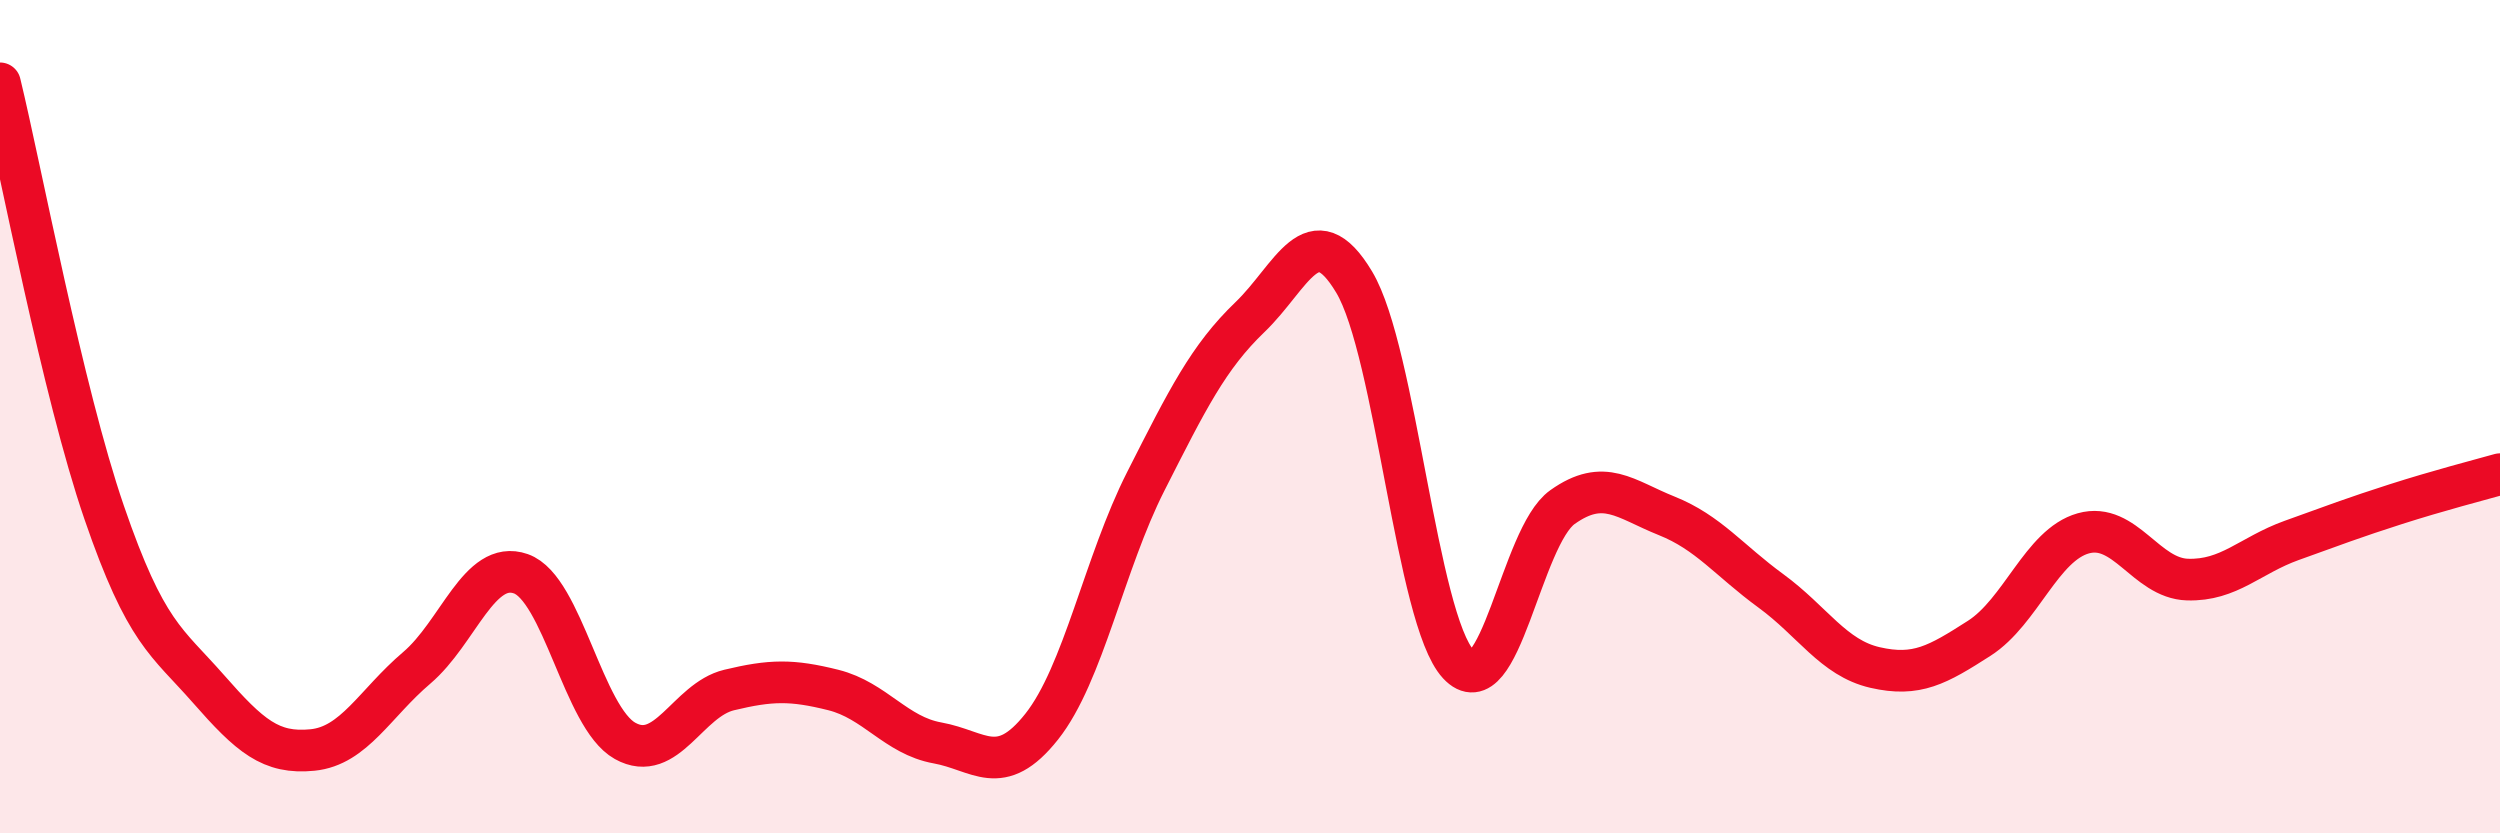 
    <svg width="60" height="20" viewBox="0 0 60 20" xmlns="http://www.w3.org/2000/svg">
      <path
        d="M 0,2 C 0.5,4.06 1.5,9.39 2.5,12.3 C 3.5,15.21 4,15.39 5,16.53 C 6,17.67 6.5,18.1 7.5,18 C 8.5,17.9 9,16.88 10,16.03 C 11,15.18 11.5,13.42 12.5,13.77 C 13.5,14.12 14,17.22 15,17.78 C 16,18.34 16.5,16.8 17.5,16.56 C 18.5,16.32 19,16.31 20,16.56 C 21,16.81 21.5,17.65 22.5,17.83 C 23.5,18.01 24,18.7 25,17.44 C 26,16.18 26.5,13.52 27.5,11.55 C 28.5,9.58 29,8.57 30,7.61 C 31,6.65 31.5,5.1 32.5,6.77 C 33.5,8.44 34,14.86 35,15.94 C 36,17.02 36.5,12.88 37.5,12.17 C 38.5,11.46 39,11.98 40,12.38 C 41,12.78 41.5,13.45 42.5,14.18 C 43.5,14.91 44,15.79 45,16.02 C 46,16.25 46.5,15.96 47.5,15.32 C 48.5,14.68 49,13.08 50,12.8 C 51,12.52 51.5,13.88 52.5,13.91 C 53.5,13.94 54,13.33 55,12.97 C 56,12.61 56.5,12.42 57.5,12.1 C 58.5,11.78 59.5,11.52 60,11.38L60 20L0 20Z"
        fill="#EB0A25"
        opacity="0.1"
        stroke-linecap="round"
        stroke-linejoin="round"
      />
      <path
        d="M 0,2 C 0.5,4.06 1.5,9.39 2.5,12.3 C 3.5,15.21 4,15.39 5,16.53 C 6,17.67 6.5,18.1 7.5,18 C 8.5,17.9 9,16.88 10,16.03 C 11,15.18 11.5,13.42 12.5,13.77 C 13.5,14.12 14,17.22 15,17.78 C 16,18.34 16.5,16.8 17.5,16.56 C 18.5,16.32 19,16.31 20,16.56 C 21,16.81 21.5,17.65 22.5,17.83 C 23.5,18.01 24,18.7 25,17.44 C 26,16.18 26.5,13.52 27.5,11.55 C 28.5,9.58 29,8.57 30,7.61 C 31,6.65 31.5,5.1 32.5,6.77 C 33.5,8.44 34,14.86 35,15.94 C 36,17.02 36.5,12.88 37.5,12.17 C 38.5,11.46 39,11.98 40,12.38 C 41,12.78 41.5,13.45 42.5,14.18 C 43.5,14.91 44,15.79 45,16.02 C 46,16.25 46.5,15.96 47.5,15.32 C 48.5,14.68 49,13.08 50,12.8 C 51,12.52 51.5,13.88 52.5,13.91 C 53.5,13.94 54,13.33 55,12.97 C 56,12.61 56.5,12.42 57.5,12.1 C 58.5,11.78 59.5,11.52 60,11.38"
        stroke="#EB0A25"
        stroke-width="1"
        fill="none"
        stroke-linecap="round"
        stroke-linejoin="round"
      />
    </svg>
  